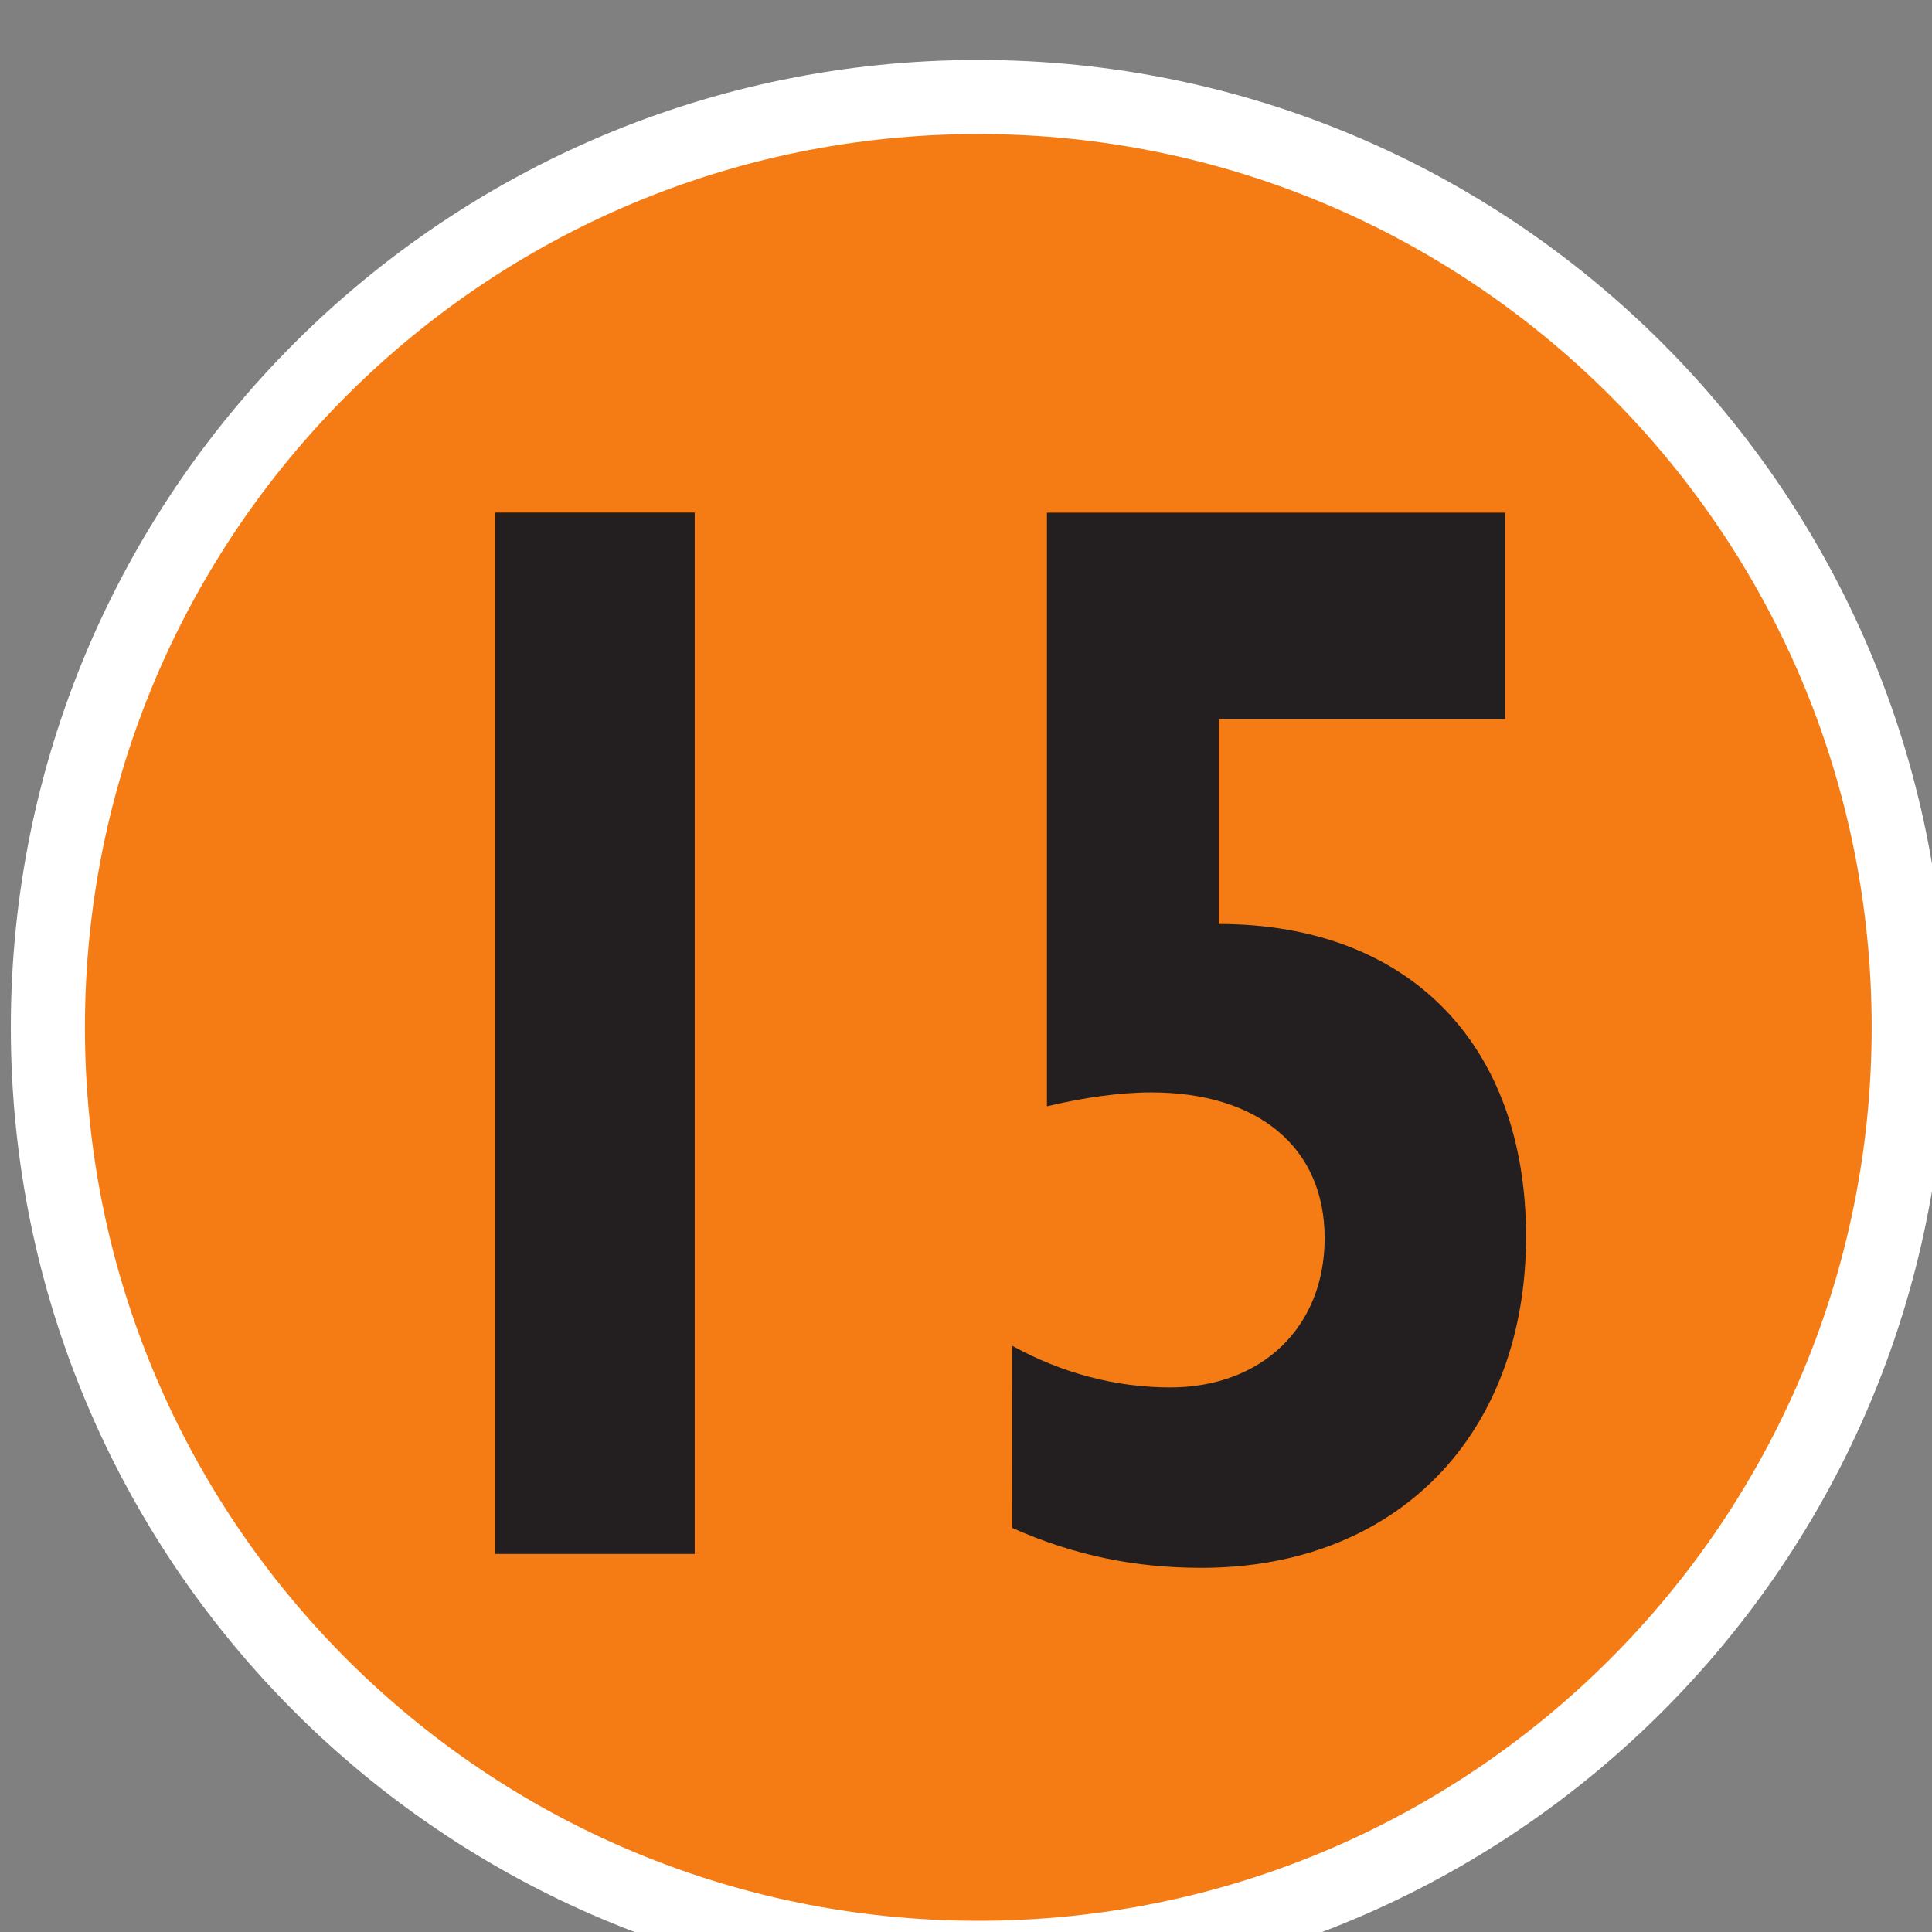 <?xml version="1.0" encoding="UTF-8" standalone="no"?>
<!-- Created with Inkscape (http://www.inkscape.org/) -->

<svg
   width="4.609mm"
   height="4.609mm"
   viewBox="0 0 4.609 4.609"
   version="1.1"
   id="svg1"
   xml:space="preserve"
   xmlns="http://www.w3.org/2000/svg"
   xmlns:svg="http://www.w3.org/2000/svg"><rect x="0" y="0" width="4.609" height="4.609" fill="#808080" stroke="none"/><defs
     id="defs1" /><g
     id="g1"
     transform="matrix(0.265,0,0,0.265,-16.633,-90.909)"><path
       id="path12514"
       d="m 63.197,352.302 c 0,-4.627 3.751,-8.376 8.376,-8.376 4.627,0 8.376,3.749 8.376,8.376 0,4.625 -3.749,8.376 -8.376,8.376 -4.625,0 -8.376,-3.751 -8.376,-8.376 z"
       style="fill:#f57c14;fill-opacity:1;fill-rule:nonzero;stroke:#ffffff;stroke-width:0.667;stroke-linecap:butt;stroke-linejoin:round;stroke-miterlimit:3.864;stroke-dasharray:none;stroke-opacity:1" /><path
       id="path12515"
       d="m 67.223,357.042 h 1.797 v -9.375 h -1.797 z m 4.656,-0.234 c 0.562,0.25 1.109,0.359 1.703,0.359 1.75,0 2.922,-1.188 2.922,-2.984 0,-1.719 -1.047,-2.812 -2.766,-2.812 v -1.844 h 2.578 v -1.859 h -4.125 v 5.344 c 0.328,-0.078 0.656,-0.125 0.938,-0.125 0.969,0 1.562,0.5 1.562,1.312 0,0.797 -0.562,1.344 -1.391,1.344 -0.484,0 -0.969,-0.125 -1.422,-0.375 z m 0,0"
       style="fill:#231f20;fill-opacity:1;fill-rule:nonzero;stroke:none;stroke-width:1.446"
       aria-label="15" /></g></svg>
